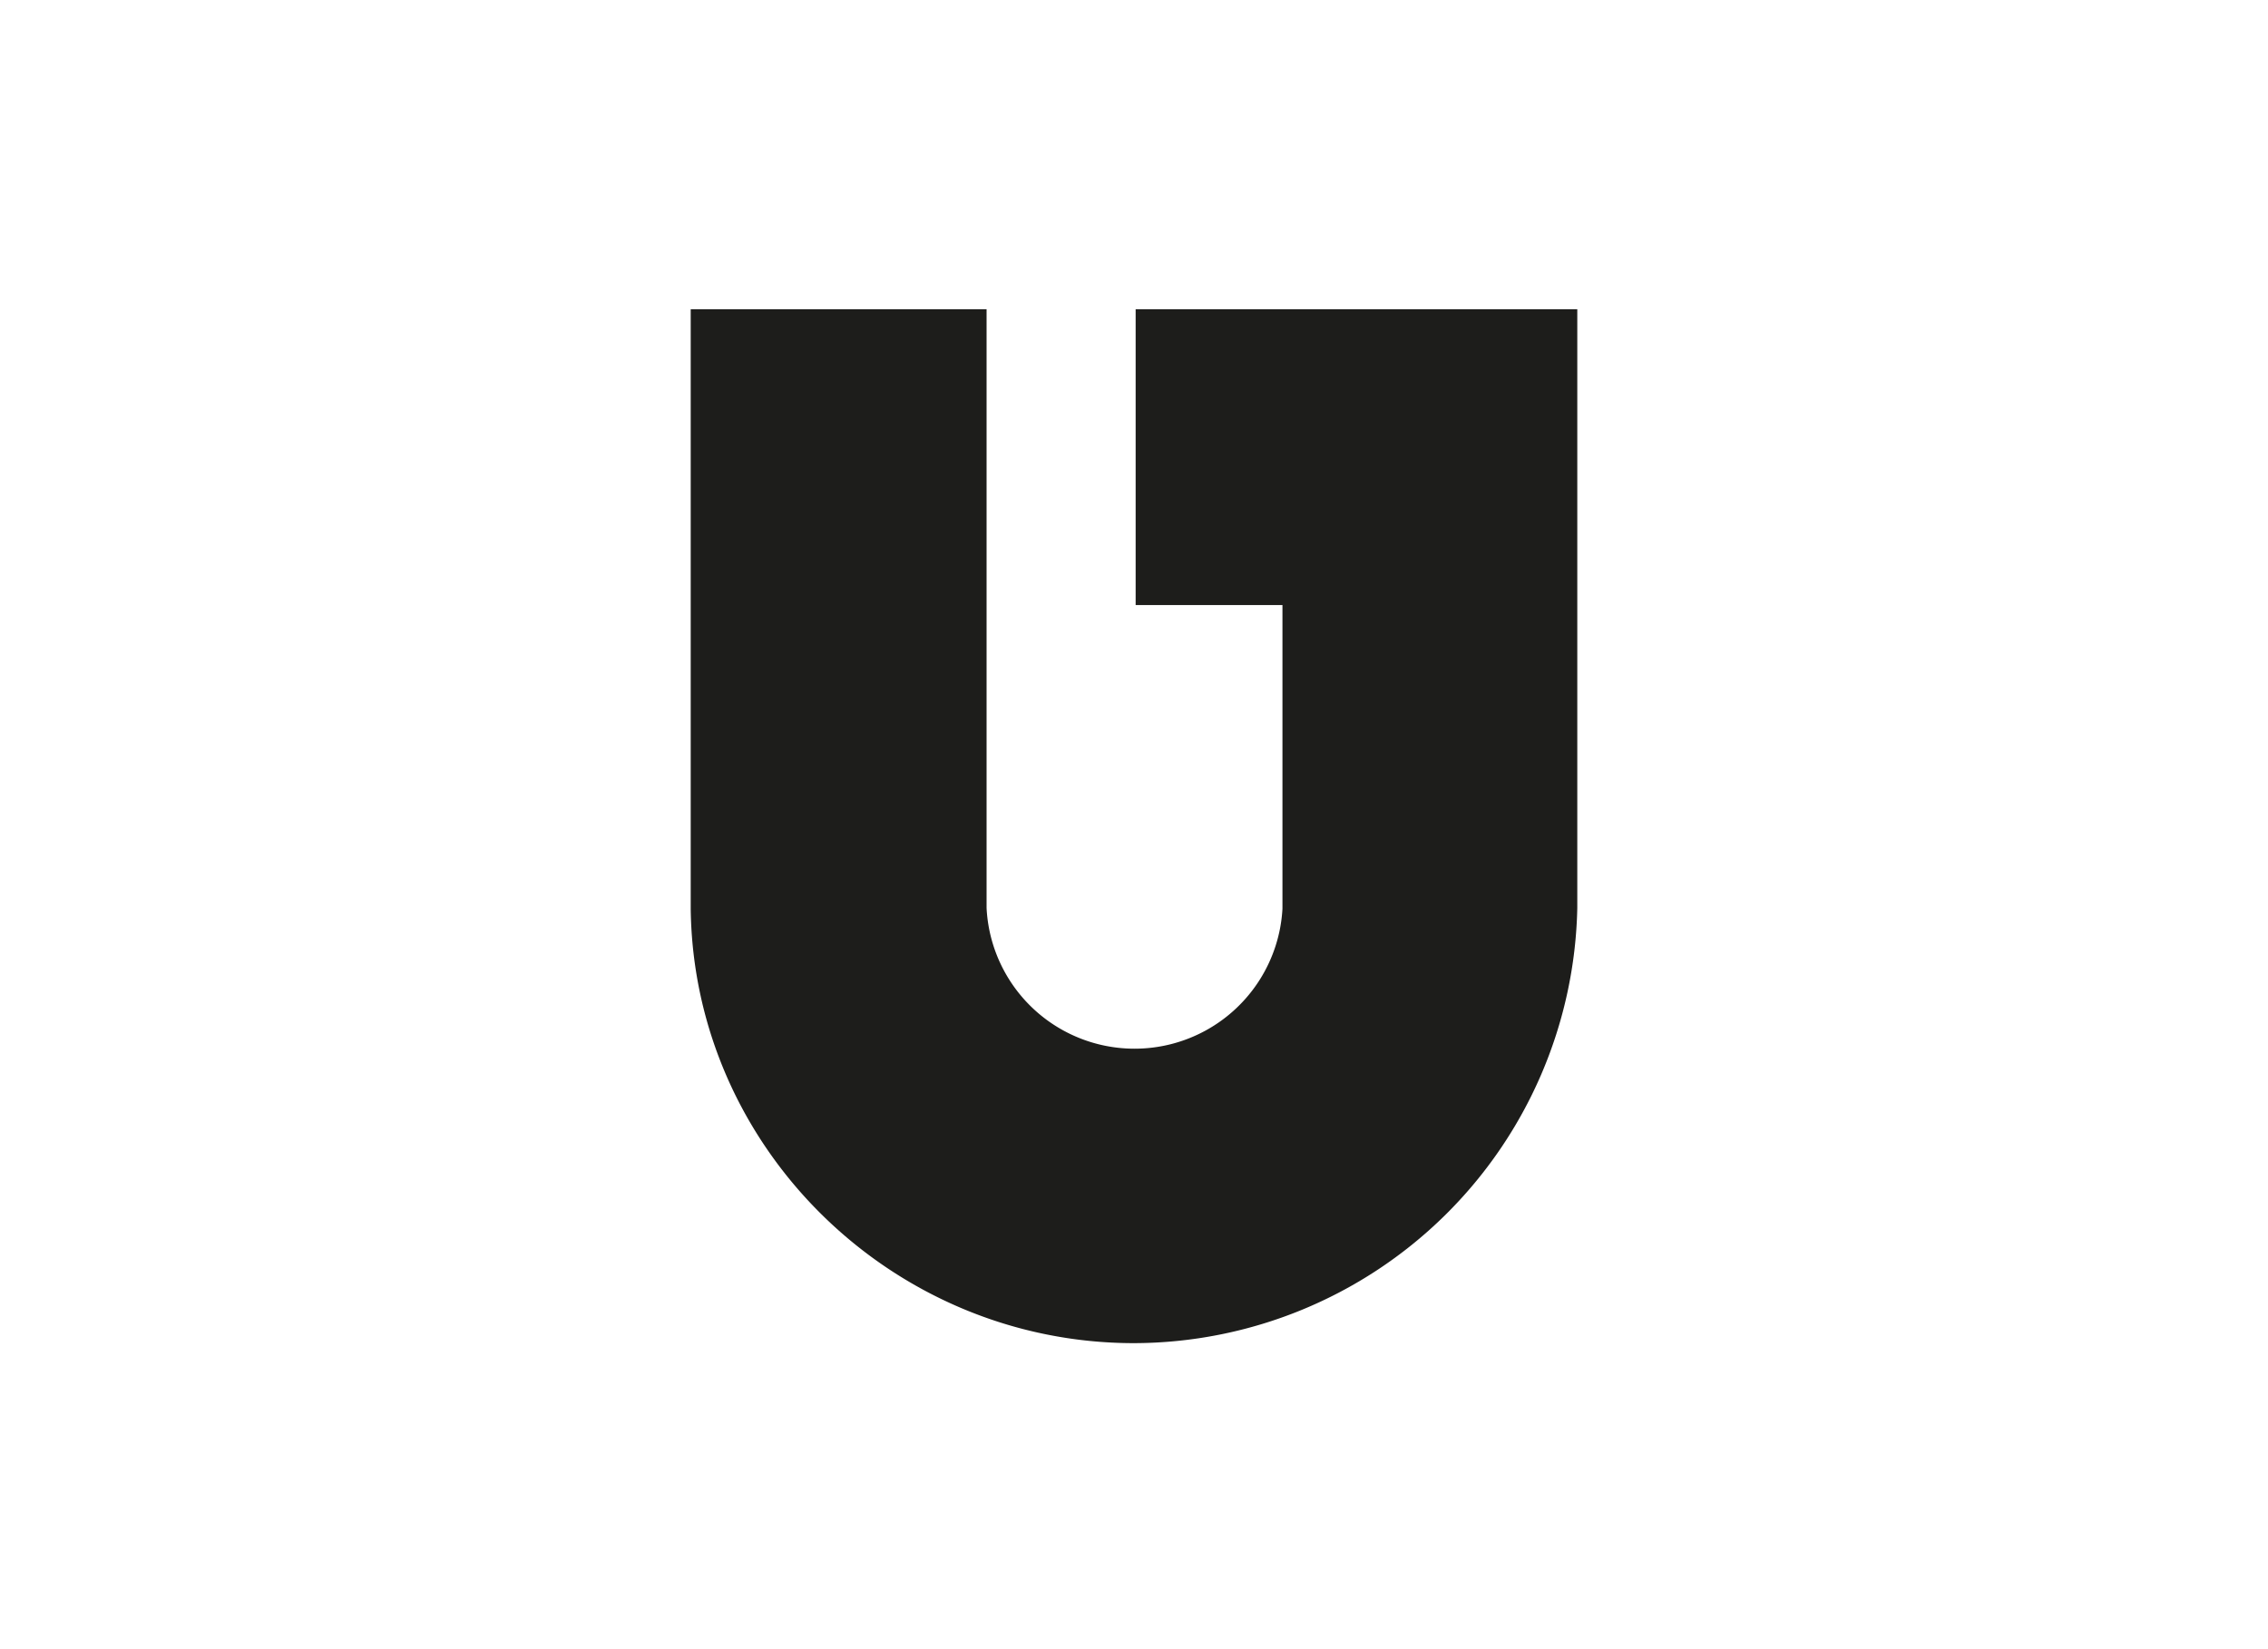 <svg id="Capa_1" data-name="Capa 1" xmlns="http://www.w3.org/2000/svg" viewBox="0 0 220 160"><defs><style>.cls-1{fill:#1d1d1b;fill-rule:evenodd;}</style></defs><title>template-trabajos-+++_6</title><path class="cls-1" d="M153,88.09a43.1,43.1,0,0,1-43,42.22c-23.35,0-42.69-18.83-43-42.11V30h28.7l0,58.09a14.37,14.37,0,0,0,28.7.08V58.7l-14.24,0V30H153V88.09Z"/></svg>